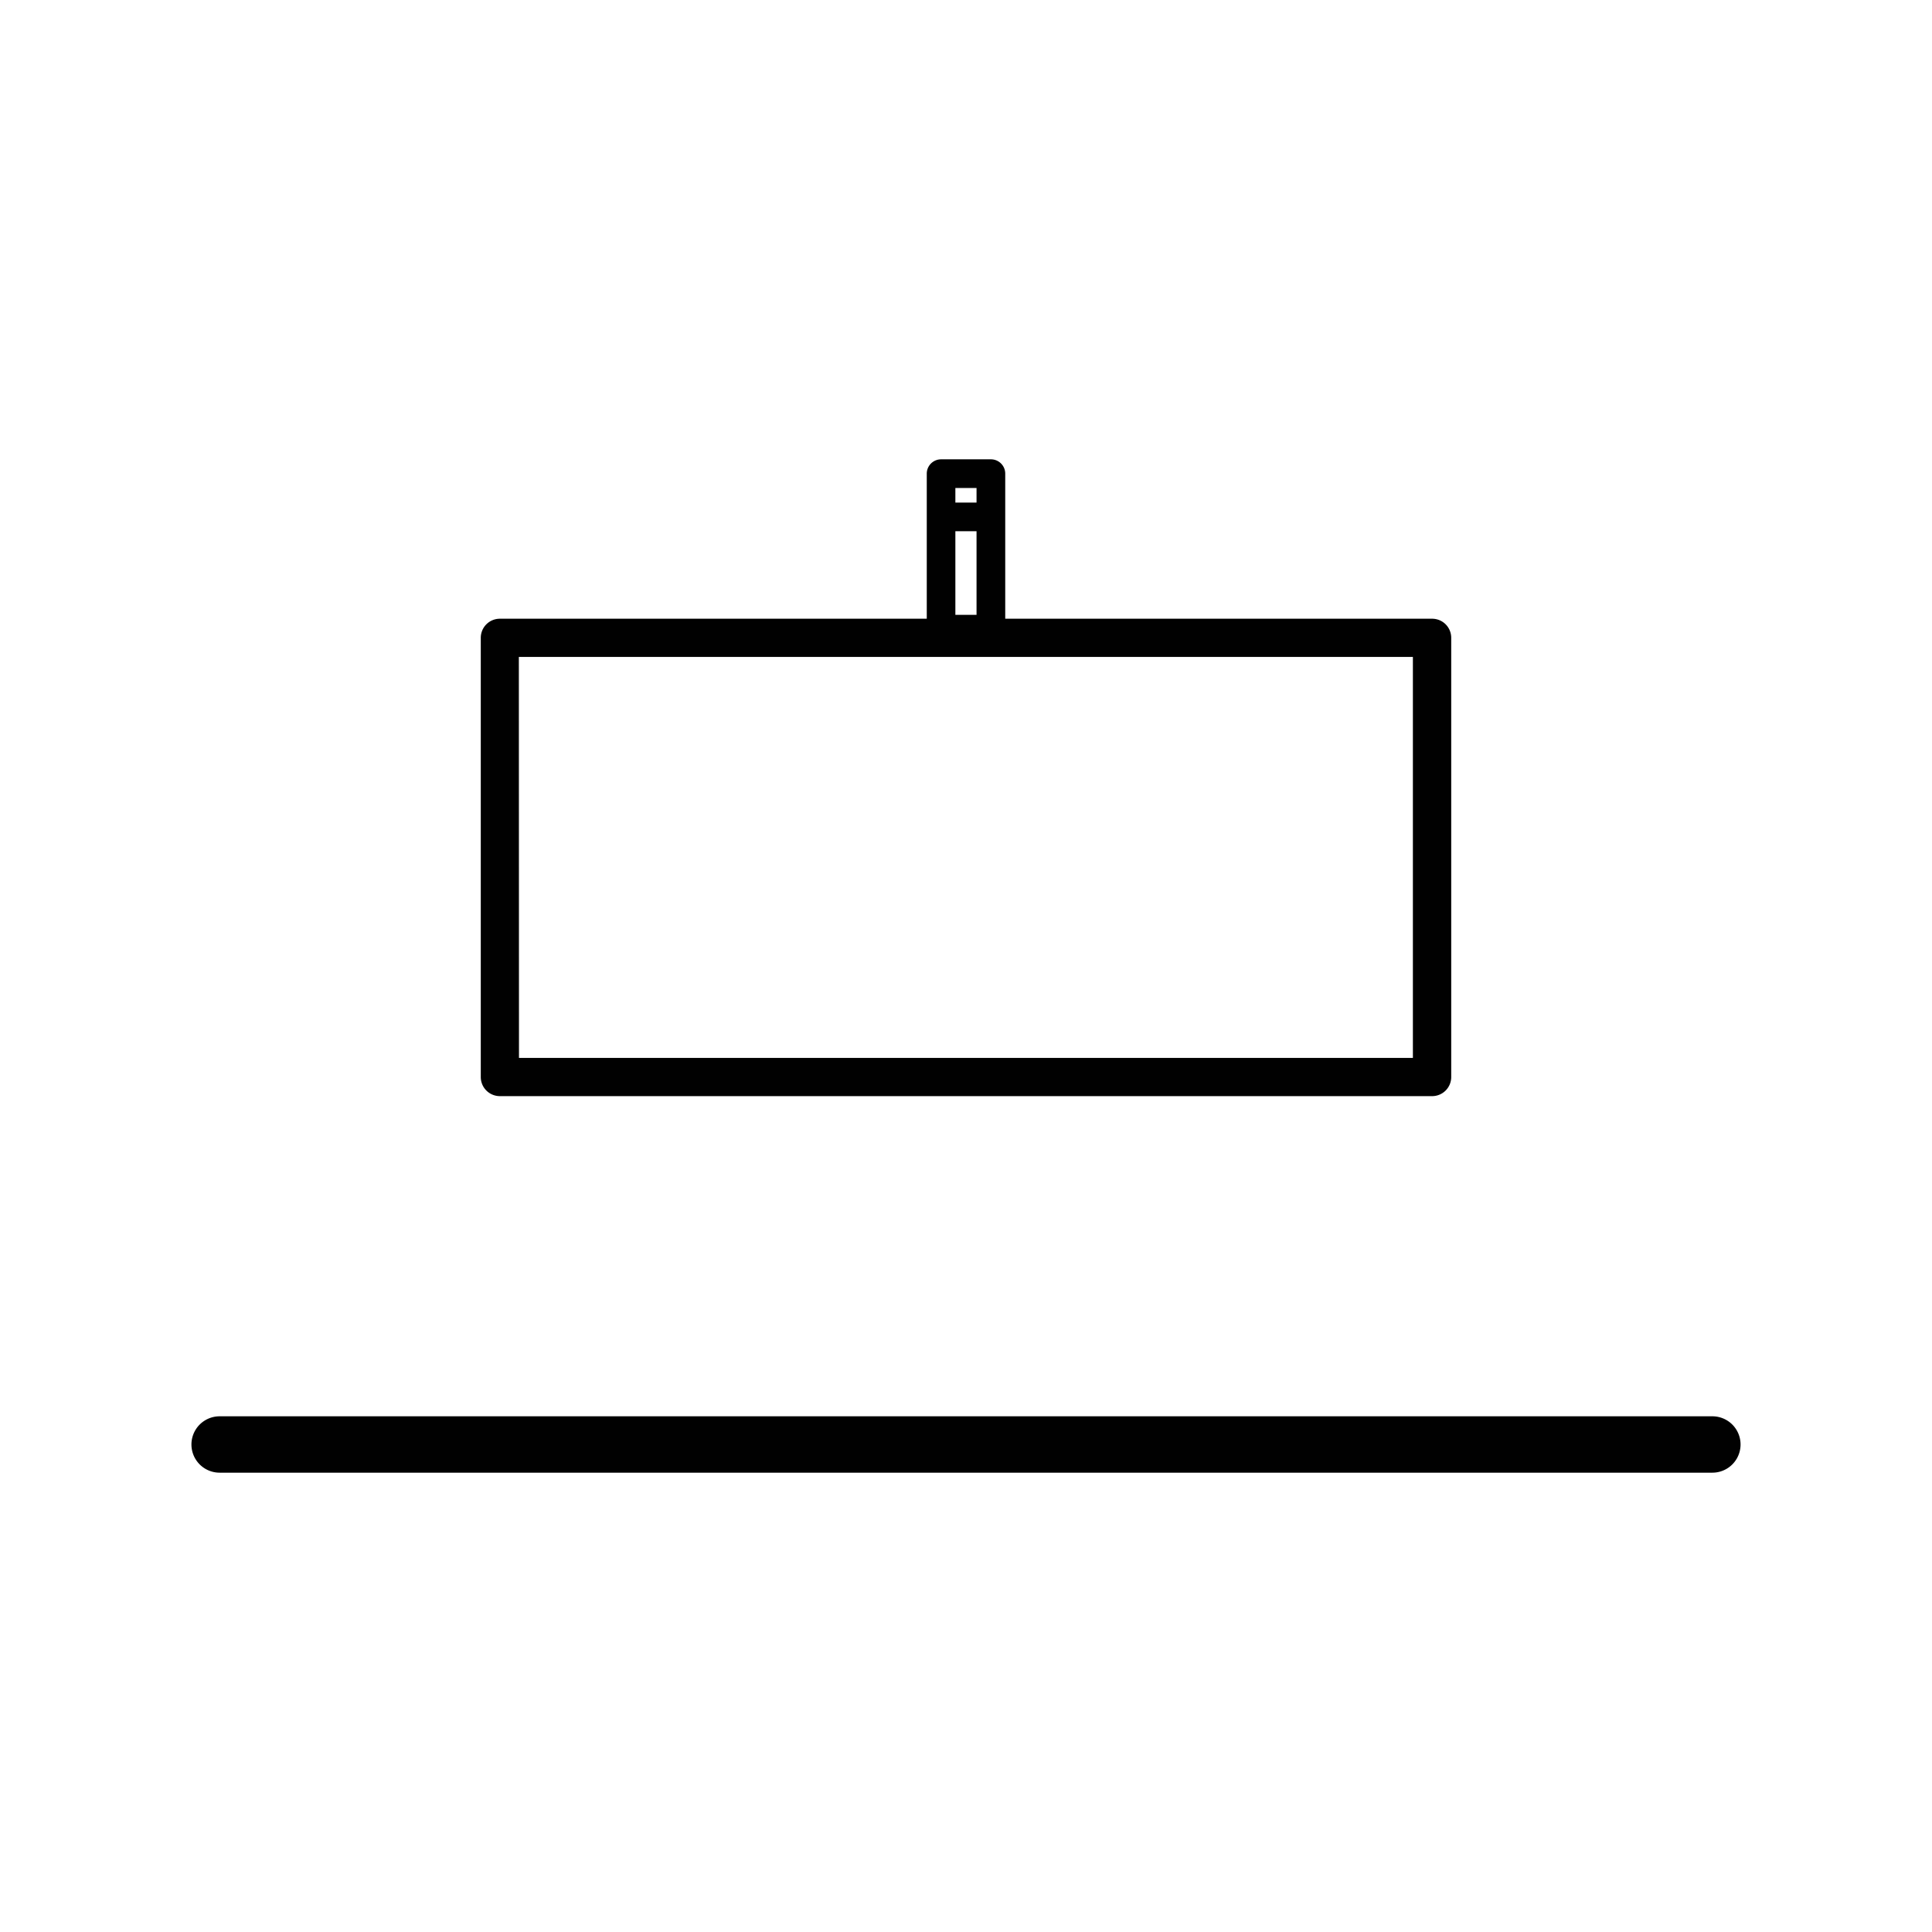 <svg id="Layer_6" data-name="Layer 6" xmlns="http://www.w3.org/2000/svg" viewBox="0 0 878 878"><defs><style>.cls-1{fill:none;}.cls-2{fill:#010101;}</style></defs><title>WallHung-878px</title><rect class="cls-1" width="878" height="878"/><path class="cls-2" d="M778.19,643.64H99.81a12.81,12.81,0,0,0,0,25.62H778.19a12.81,12.81,0,0,0,0-25.62Z"/><path class="cls-2" d="M227.17,498.14H650.83a8.68,8.68,0,0,0,8.68-8.68V289.86a8.67,8.67,0,0,0-8.68-8.68h-194V215.25a6.5,6.5,0,0,0-6.51-6.51H427.68a6.51,6.51,0,0,0-6.51,6.51v65.93h-194a8.67,8.67,0,0,0-8.68,8.68v199.6A8.68,8.68,0,0,0,227.17,498.14Zm207-256.72h9.62v38h-9.62Zm9.62-19.66v6.64h-9.62v-6.64Zm-208,76.78h406.3V480.78H235.85Z"/></svg>